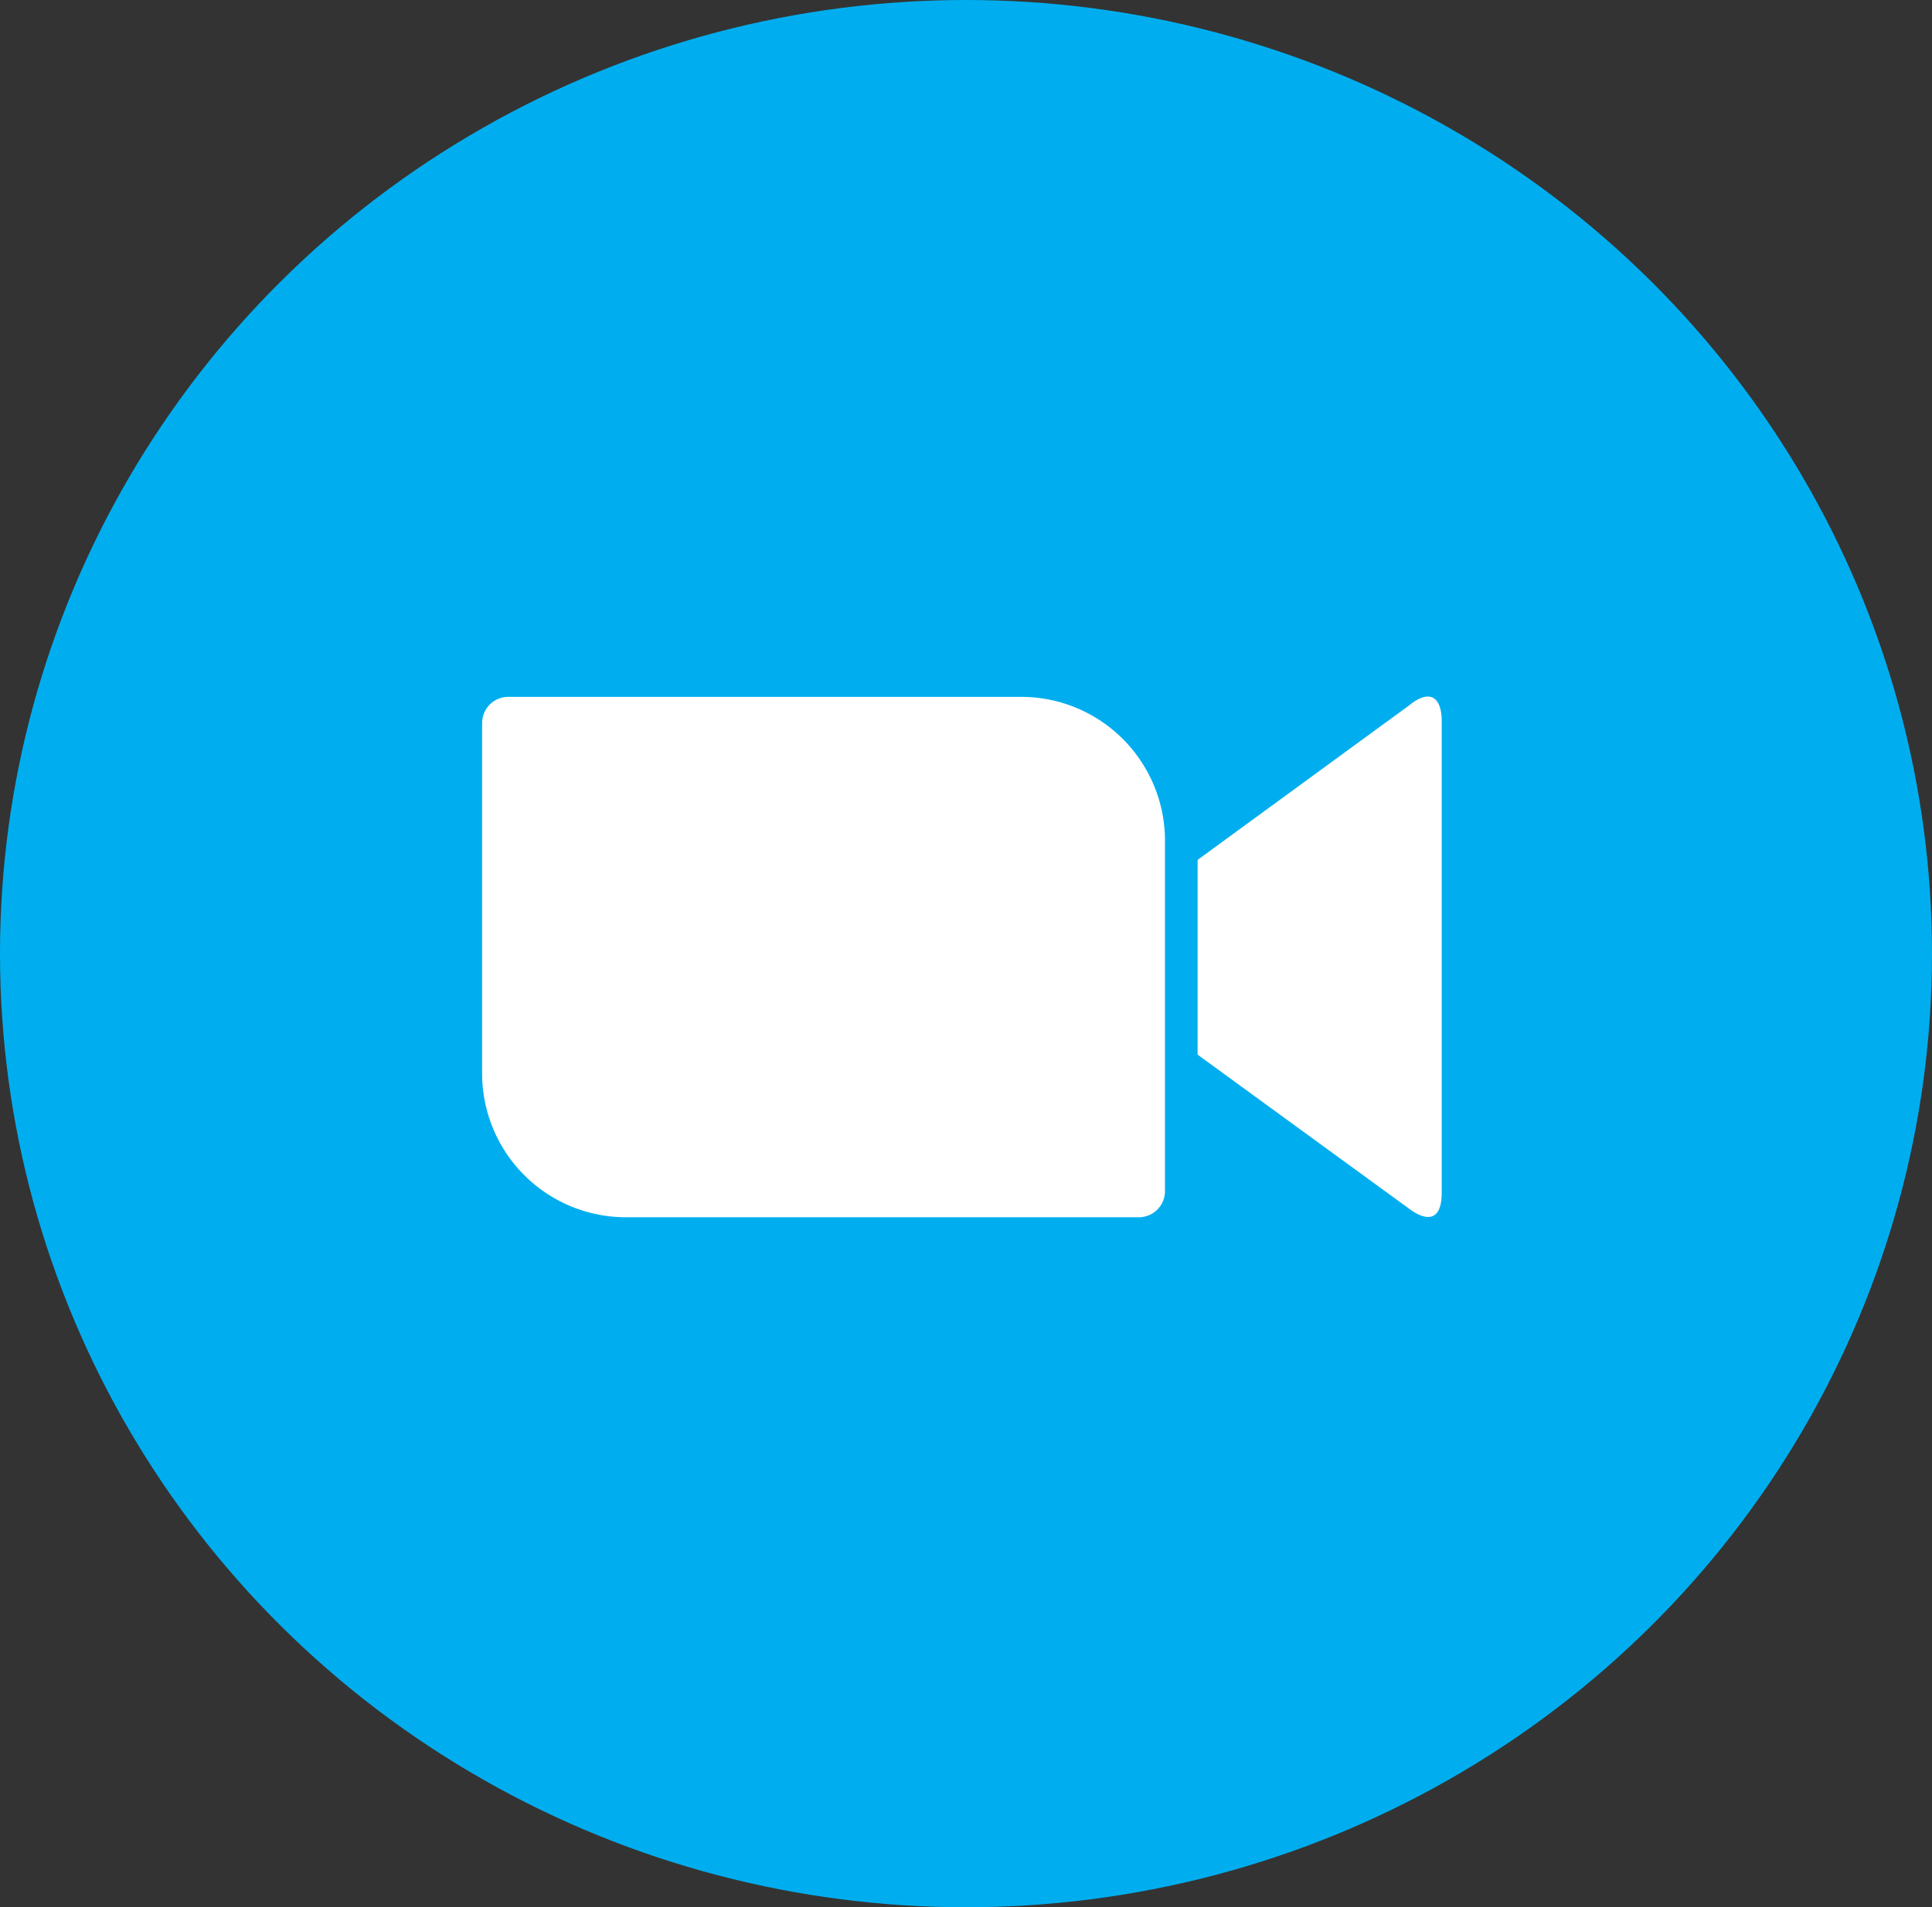 <?xml version="1.0"?>
<svg xmlns="http://www.w3.org/2000/svg" viewBox="0 0 79 78">
  <rect x="0" y="0" width="79" height="78" fill="#333333" stroke="none"/>
  <g id="&#x30B0;&#x30EB;&#x30FC;&#x30D7;_172" data-name="&#x30B0;&#x30EB;&#x30FC;&#x30D7; 172" transform="translate(0.091 -0.246)">
    <ellipse id="&#x6955;&#x5186;&#x5F62;_4" data-name="&#x6955;&#x5186;&#x5F62; 4" cx="39.5" cy="39" rx="39.5" ry="39" transform="translate(-0.091 0.246)" fill="#00aeef"/>
    <path id="&#x30D1;&#x30B9;_48" data-name="&#x30D1;&#x30B9; 48" d="M36.328,22.468l8.648-6.317c.751-.622,1.333-.466,1.333.66V36.073c0,1.278-.712,1.126-1.333.66l-8.648-6.3ZM7.071,16.863V31.232a5.881,5.881,0,0,0,5.9,5.851H33.918a1.069,1.069,0,0,0,1.075-1.061V21.652a5.881,5.881,0,0,0-5.9-5.851H8.146a1.069,1.069,0,0,0-1.074,1.062Z" transform="translate(12.552 12.944)" fill="#fff"/>
  </g>
</svg>
